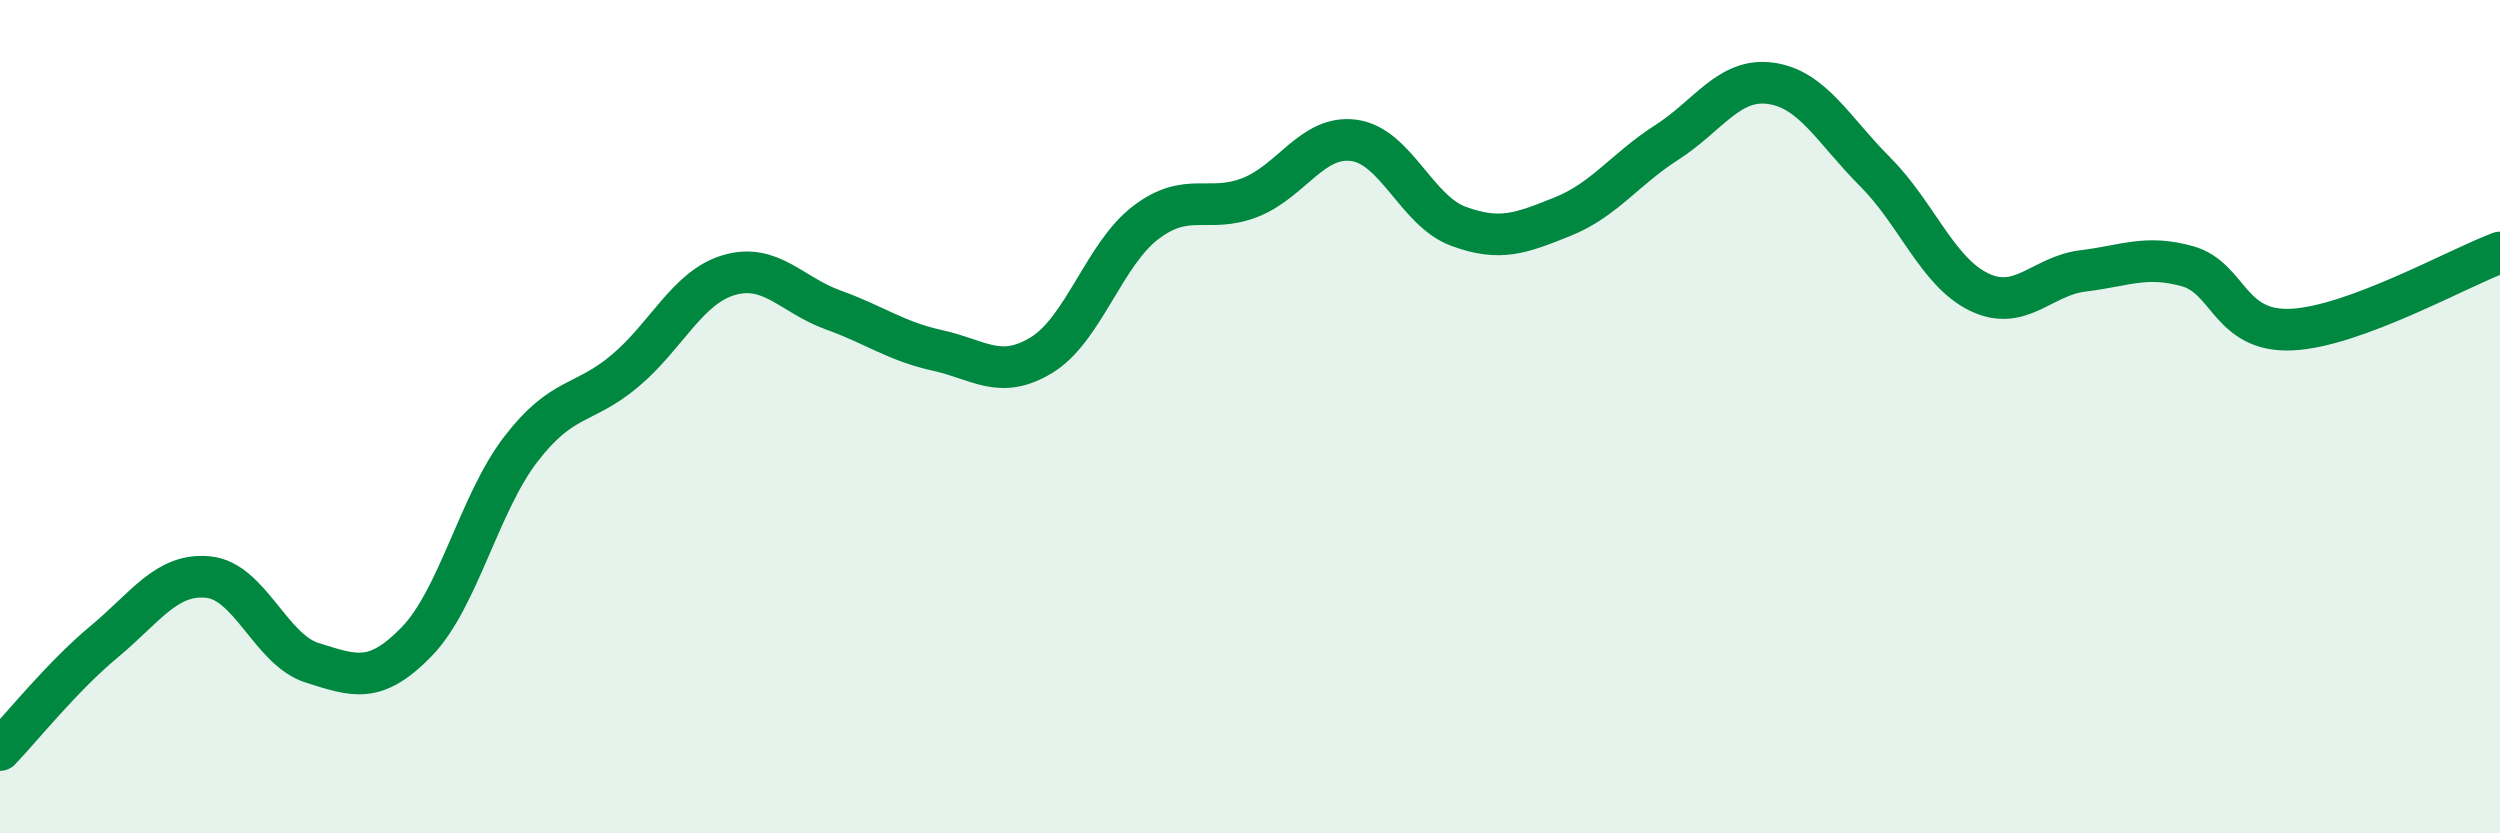 
    <svg width="60" height="20" viewBox="0 0 60 20" xmlns="http://www.w3.org/2000/svg">
      <path
        d="M 0,18 C 0.5,17.48 1.5,16.23 2.5,15.4 C 3.5,14.57 4,13.75 5,13.85 C 6,13.95 6.5,15.6 7.5,15.91 C 8.5,16.22 9,16.43 10,15.4 C 11,14.37 11.5,12.08 12.5,10.78 C 13.5,9.48 14,9.74 15,8.9 C 16,8.06 16.5,6.89 17.5,6.6 C 18.5,6.31 19,7.08 20,7.44 C 21,7.8 21.5,8.19 22.5,8.41 C 23.5,8.63 24,9.13 25,8.52 C 26,7.91 26.5,6.1 27.5,5.34 C 28.5,4.58 29,5.13 30,4.74 C 31,4.35 31.5,3.23 32.5,3.37 C 33.5,3.51 34,5.06 35,5.43 C 36,5.8 36.5,5.6 37.5,5.2 C 38.5,4.8 39,4.06 40,3.42 C 41,2.78 41.5,1.86 42.5,2 C 43.5,2.14 44,3.12 45,4.12 C 46,5.12 46.5,6.53 47.5,7.01 C 48.5,7.49 49,6.62 50,6.5 C 51,6.38 51.5,6.11 52.5,6.39 C 53.5,6.67 53.5,7.98 55,7.91 C 56.5,7.84 59,6.43 60,6.06L60 20L0 20Z"
        fill="#008740"
        opacity="0.1"
        stroke-linecap="round"
        stroke-linejoin="round"
      />
      <path
        d="M 0,18 C 0.5,17.48 1.5,16.23 2.5,15.4 C 3.5,14.57 4,13.75 5,13.85 C 6,13.95 6.5,15.6 7.5,15.91 C 8.5,16.22 9,16.43 10,15.4 C 11,14.37 11.5,12.08 12.5,10.78 C 13.5,9.48 14,9.74 15,8.9 C 16,8.06 16.5,6.89 17.5,6.6 C 18.5,6.31 19,7.08 20,7.44 C 21,7.8 21.5,8.19 22.5,8.41 C 23.5,8.63 24,9.13 25,8.52 C 26,7.91 26.5,6.1 27.5,5.34 C 28.5,4.58 29,5.13 30,4.74 C 31,4.35 31.5,3.23 32.5,3.37 C 33.5,3.51 34,5.06 35,5.43 C 36,5.8 36.5,5.6 37.5,5.2 C 38.5,4.8 39,4.06 40,3.42 C 41,2.78 41.5,1.86 42.5,2 C 43.5,2.14 44,3.12 45,4.12 C 46,5.12 46.5,6.53 47.5,7.01 C 48.5,7.49 49,6.62 50,6.5 C 51,6.38 51.5,6.11 52.5,6.39 C 53.5,6.67 53.5,7.98 55,7.91 C 56.5,7.84 59,6.43 60,6.06"
        stroke="#008740"
        stroke-width="1"
        fill="none"
        stroke-linecap="round"
        stroke-linejoin="round"
      />
    </svg>
  